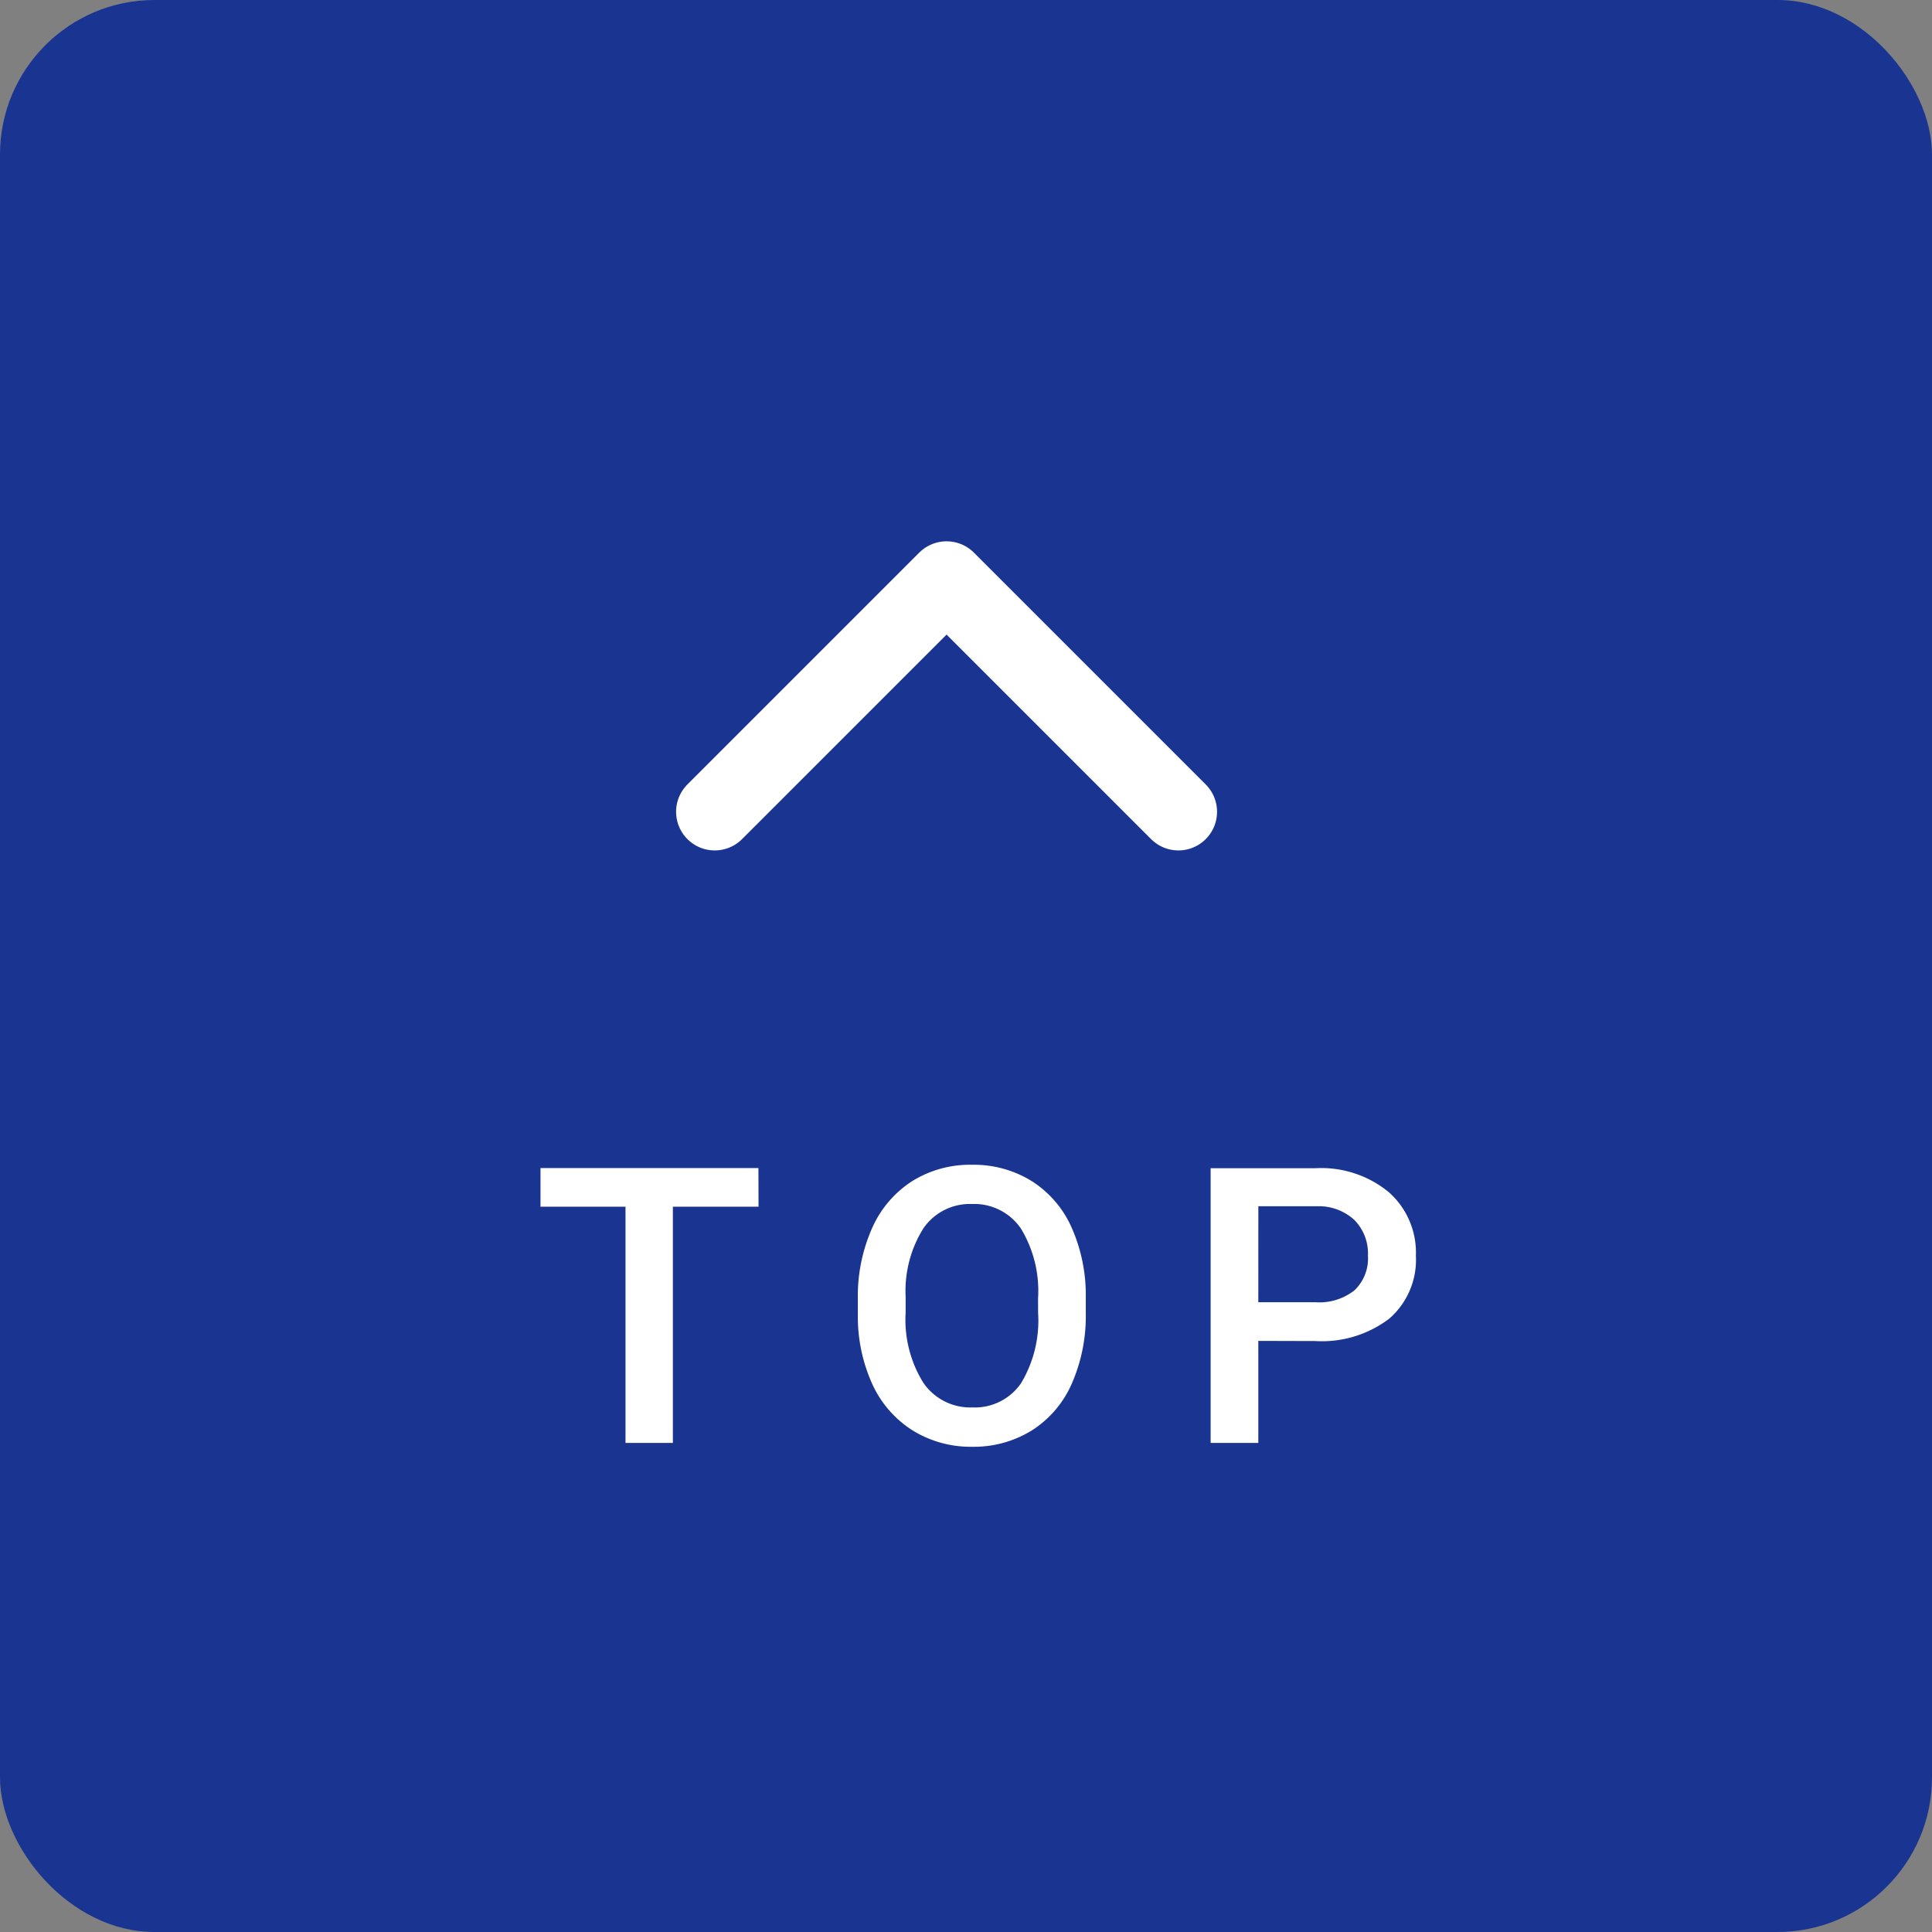 <svg xmlns="http://www.w3.org/2000/svg" width="50" height="50" viewBox="0 0 50 50"><rect x="0" y="0" width="50" height="50" fill="#808080" stroke="none"/><g transform="translate(-1444 -5329)"><rect width="50" height="50" rx="4" transform="translate(1444 5329)" fill="#193591"/><path d="M-17.369-6.113h-2.217V0h-1.226V-6.113h-2.2v-1h5.64ZM-8.9-3.369a4.362,4.362,0,0,1-.361,1.833A2.732,2.732,0,0,1-10.293-.325,2.841,2.841,0,0,1-11.839.1a2.847,2.847,0,0,1-1.541-.422,2.774,2.774,0,0,1-1.045-1.2,4.225,4.225,0,0,1-.374-1.8v-.4a4.324,4.324,0,0,1,.369-1.836,2.771,2.771,0,0,1,1.04-1.218,2.832,2.832,0,0,1,1.541-.422,2.857,2.857,0,0,1,1.541.417,2.736,2.736,0,0,1,1.038,1.2A4.315,4.315,0,0,1-8.9-3.765Zm-1.235-.371a3.108,3.108,0,0,0-.447-1.812,1.462,1.462,0,0,0-1.267-.63,1.457,1.457,0,0,0-1.252.627,3.048,3.048,0,0,0-.461,1.775v.41a3.084,3.084,0,0,0,.457,1.812,1.47,1.47,0,0,0,1.267.64,1.453,1.453,0,0,0,1.262-.625,3.151,3.151,0,0,0,.442-1.826Zm5.7,1.1V0H-5.669V-7.109h2.72a2.75,2.75,0,0,1,1.892.621,2.087,2.087,0,0,1,.7,1.642,2.018,2.018,0,0,1-.686,1.628,2.883,2.883,0,0,1-1.921.582Zm0-1h1.484a1.462,1.462,0,0,0,1.006-.31,1.14,1.14,0,0,0,.347-.9,1.23,1.23,0,0,0-.352-.92,1.355,1.355,0,0,0-.967-.354H-4.434Z" transform="translate(1481 5366.342)" fill="#fff"/><path d="M447.29-545.3l6,6-6,6" transform="translate(2007.797 5797.299) rotate(-90)" fill="none" stroke="#fff" stroke-linecap="round" stroke-linejoin="round" stroke-width="2"/></g></svg>
